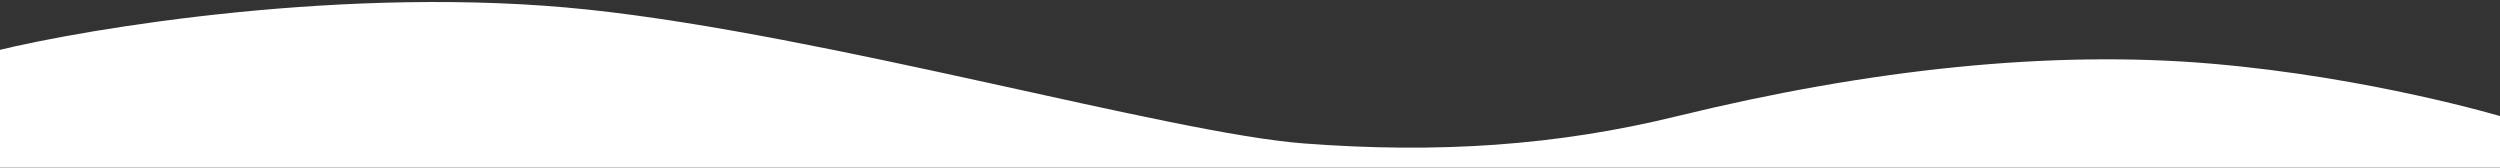 <?xml version="1.0" encoding="utf-8"?>
<!-- Generator: Adobe Illustrator 16.0.0, SVG Export Plug-In . SVG Version: 6.00 Build 0)  -->
<!DOCTYPE svg PUBLIC "-//W3C//DTD SVG 1.1//EN" "http://www.w3.org/Graphics/SVG/1.1/DTD/svg11.dtd">
<svg version="1.1" id="Calque_1" xmlns="http://www.w3.org/2000/svg" xmlns:xlink="http://www.w3.org/1999/xlink" x="0px" y="0px"
	 width="1940px" height="130px" viewBox="0 0 1940 130" enable-background="new 0 0 1940 130" xml:space="preserve">
<rect x="0" y="0" width="1940" height="130" fill="#333333" stroke="none"/>
<path fill="#FFFFFF" d="M-2.787,39.318C66.892,22.213,271.102-12.247,456.628,7.49c185.526,19.737,451.262,95.929,555.209,103.823
	c103.948,7.895,195.828,1.779,289.447-21.115c150.473-36.798,290.778-51.347,414.462-40.82
	c123.684,10.525,226.261,41.271,226.261,41.271l0.493,80.746H-2.5L-2.787,39.318z"/>
</svg>
